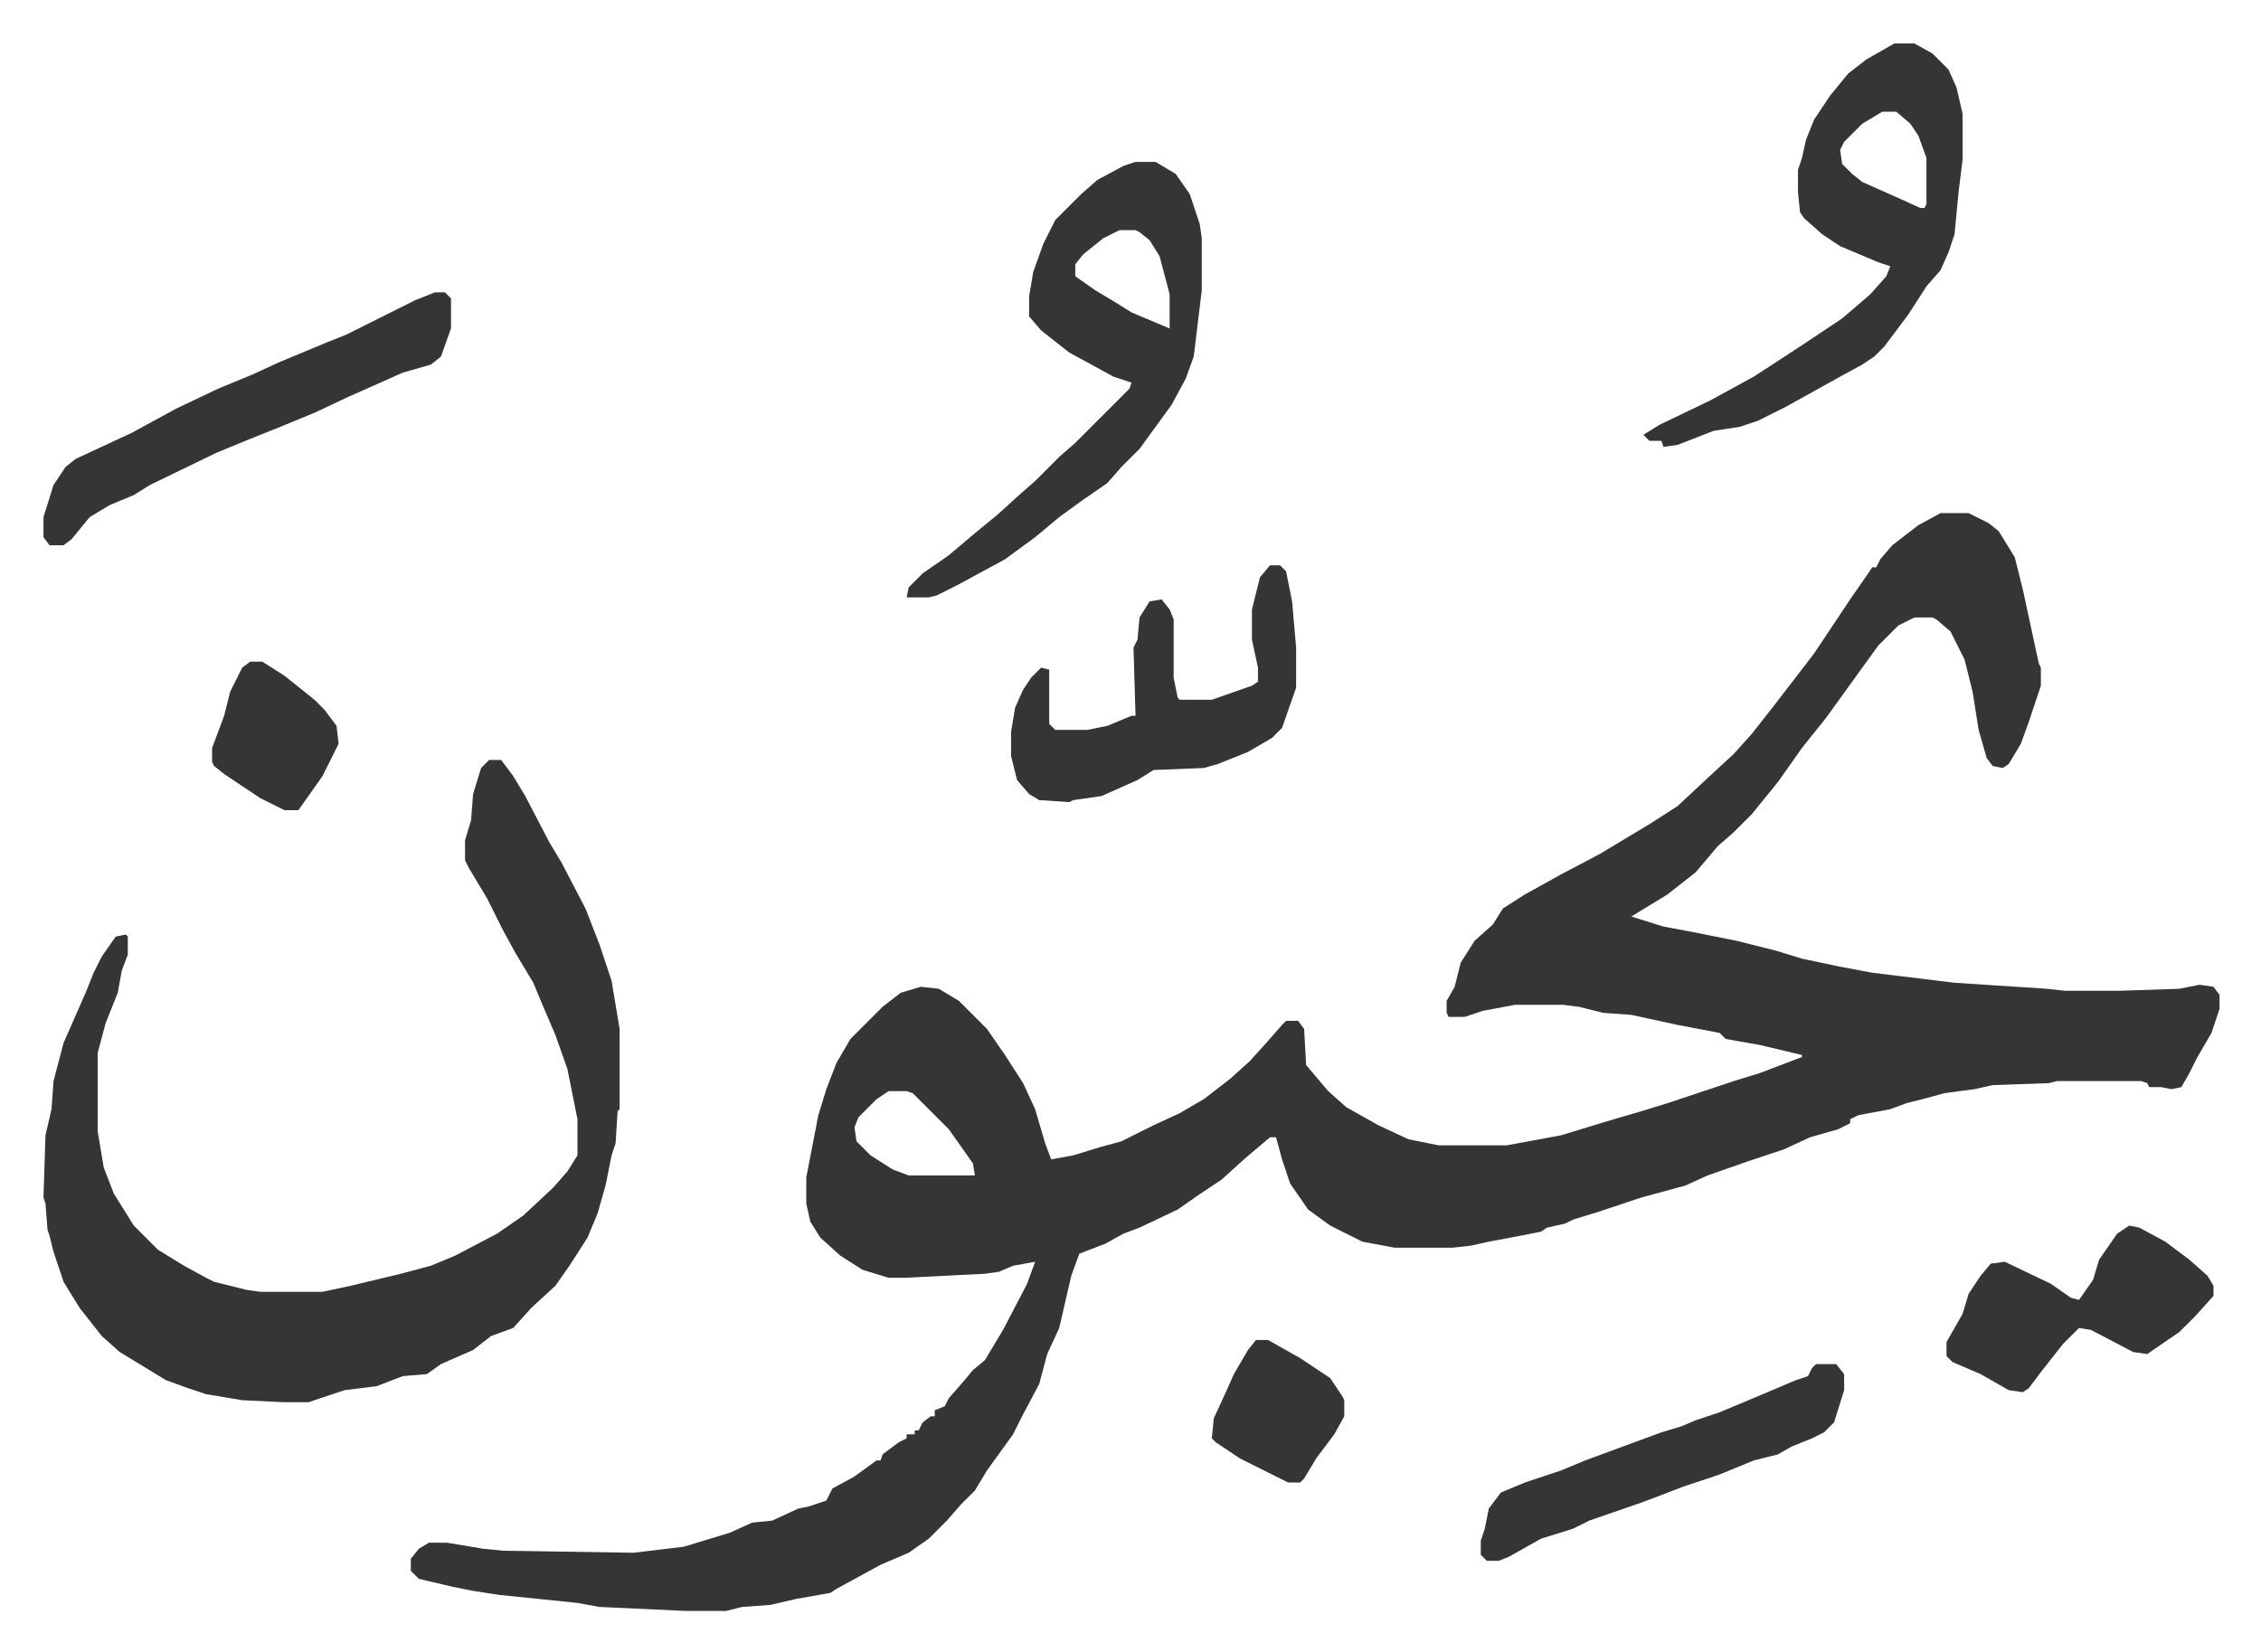 <svg xmlns="http://www.w3.org/2000/svg" role="img" viewBox="-21.66 329.34 1126.32 823.32"><path fill="#353535" id="rule_normal" d="M945 585h14l10 5 5 4 8 13 4 16 8 37 1 2v9l-6 18-4 11-6 10-3 2-5-1-3-4-4-14-3-19-4-16-7-14-7-6-2-1h-9l-8 4-10 10-13 18-13 18-12 15-12 17-13 16-9 9-8 7-11 13-14 11-18 11 16 5 16 3 20 4 20 5 13 4 19 4 16 3 41 5 46 3 9 1h27l30-1 10-2 7 1 3 4v7l-4 12-7 12-4 8-4 7-5 1-5-1h-6l-1-2-3-1h-42l-4 1-28 1-9 2-15 2-11 3-8 2-8 3-16 3-4 2v2l-6 3-14 4-13 6-18 6-20 7-11 5-22 6-21 7-13 4-4 2-9 2-3 2-10 2-16 3-9 2-9 1h-29l-16-3-16-8-11-8-9-13-4-12-3-11h-3l-13 11-11 10-12 8-10 7-19 9-8 3-9 5-13 5-4 11-6 26-6 13-4 15-8 15-5 10-13 18-6 10-7 7-7 8-9 9-10 7-14 6-22 12-3 2-17 3-13 3-14 1-8 2h-20l-43-2-11-2-39-4-13-2-10-2-17-4-4-4v-6l4-5 5-3h9l18 3 10 1 65 1 25-3 23-7 11-5 10-1 13-6 5-1 9-3 3-6 11-6 11-8h2l1-3 8-6 4-2v-2h4v-2h2l2-4 4-3h2v-3l5-2 2-4 7-8 5-6 6-5 9-15 12-23 4-11-11 2-7 3-7 1-40 2h-8l-13-4-11-7-10-9-5-8-2-9v-13l6-31 4-13 5-13 7-12 16-16 9-7 10-3 9 1 10 6 14 14 9 13 9 14 6 13 5 17 3 8 11-2 13-4 11-3 16-8 13-6 12-7 13-10 10-9 9-10 7-8 2-2h6l3 4 1 18 11 13 9 8 16 9 15 7 15 3h34l27-5 23-7 17-5 13-4 33-11 13-4 21-8v-1l-21-5-17-3-3-3-21-4-23-5-14-1-12-3-8-1h-24l-16 3-9 3h-8l-1-2v-6l4-7 3-12 7-11 9-8 5-8 11-7 18-10 19-10 25-15 14-9 15-14 13-12 9-10 11-14 10-13 10-13 18-27 9-13 2-3h2l2-4 6-7 13-10zM421 873l-6 4-9 9-2 5 1 7 7 7 11 7 8 3h33l-1-6-12-17-18-18-3-1zM222 708h6l6 8 6 10 12 23 6 10 12 23 7 18 6 18 4 24v40l-1 1-1 16-2 6-3 15-4 14-5 12-9 14-7 10-12 11-9 10-11 4-9 7-16 7-7 5-12 1-13 5-16 2-18 6h-12l-21-1-18-3-9-3-11-4-23-14-9-8-11-14-8-13-5-15-2-8-1-3-1-13-1-3 1-31 3-13 1-14 5-19 11-25 4-10 4-8 7-10 5-1 1 1v9l-3 8-2 11-6 15-4 15v39l3 18 5 13 10 16 12 12 13 8 11 6 4 2 16 4 7 1h31l14-3 25-6 15-4 12-5 21-11 13-9 15-14 7-8 5-8v-18l-5-25-6-17-6-14-5-12-9-15-6-11-8-16-9-15-2-4v-10l3-10 1-13 4-13zm322-298h10l10 6 7 10 5 15 1 7v26l-4 33-4 11-7 13-8 11-8 11-9 9-7 8-13 9-11 8-12 10-15 11-24 13-10 5-4 1h-11l1-5 7-7 13-9 13-11 11-9 11-10 8-7 12-12 8-7 27-27 1-3-9-3-22-12-14-11-6-7v-10l2-12 5-14 6-12 8-8 5-5 8-7 13-7zm-8 34l-8 4-10 8-4 5v6l10 7 10 6 8 5 19 8v-17l-5-19-5-8-5-4-2-1zm386-93h10l9 5 8 8 4 9 3 13v23l-2 16-2 21-3 9-4 9-7 8-9 14-12 16-5 5-6 4-11 6-27 15-14 7-9 3-13 2-18 7-7 1-1-3h-6l-3-3 8-5 25-12 22-12 23-15 21-14 14-12 8-9 2-5-6-2-19-8-9-6-9-8-2-3-1-10v-11l2-6 2-9 4-10 8-12 9-11 9-7zm-6 34l-10 6-9 9-2 4 1 7 5 5 5 4 18 8 11 5h2l1-2v-23l-4-11-4-6-7-6zM611 611h5l3 3 3 15 2 23v20l-7 20-5 5-12 7-15 6-7 2-25 1-8 5-18 8-14 2-2 1-15-1-5-3-6-7-3-12v-12l2-12 4-9 4-6 5-5 4 1v27l3 3h16l10-2 12-5h2l-1-34 2-4 1-11 5-8 6-1 4 5 2 5v29l2 10 1 1h16l20-7 3-2v-7l-3-14v-15l4-16zM195 475h5l3 3v15l-5 14-5 4-14 4-27 12-17 8-17 7-15 6-17 7-33 16-8 5-12 5-10 6-9 11-4 3H3l-3-4v-10l5-16 6-9 5-4 28-13 22-12 21-10 17-7 13-6 24-10 10-4 34-17zm844 465l5 1 13 7 12 9 9 8 3 5v5l-9 10-8 8-16 11-7-1-21-11-6-1-8 8-11 14-6 8-3 2-7-1-14-8-14-6-3-3v-7l8-14 3-10 6-9 5-6 7-1 23 11 10 7 4 1 7-10 3-10 9-13zm-156 69h10l4 5v8l-5 16-5 5-6 3-10 4-7 4-12 3-17 7-18 6-13 5-8 3-26 9-8 4-16 5-16 9-5 2h-6l-3-3v-7l2-6 2-10 6-8 12-5 18-6 12-5 19-7 19-7 10-3 7-3 12-4 12-5 26-11 6-2 2-4z"/><path fill="#353535" id="rule_normal" d="M103 659h6l11 7 15 12 5 5 6 8 1 9-8 16-12 17h-7l-12-6-18-12-5-4-1-2v-7l6-16 3-12 6-12zm501 338h6l16 9 15 10 6 9 1 2v8l-5 9-9 12-6 10-2 2h-6l-24-12-12-8-2-2 1-10 6-13 4-9 7-12z"/></svg>
